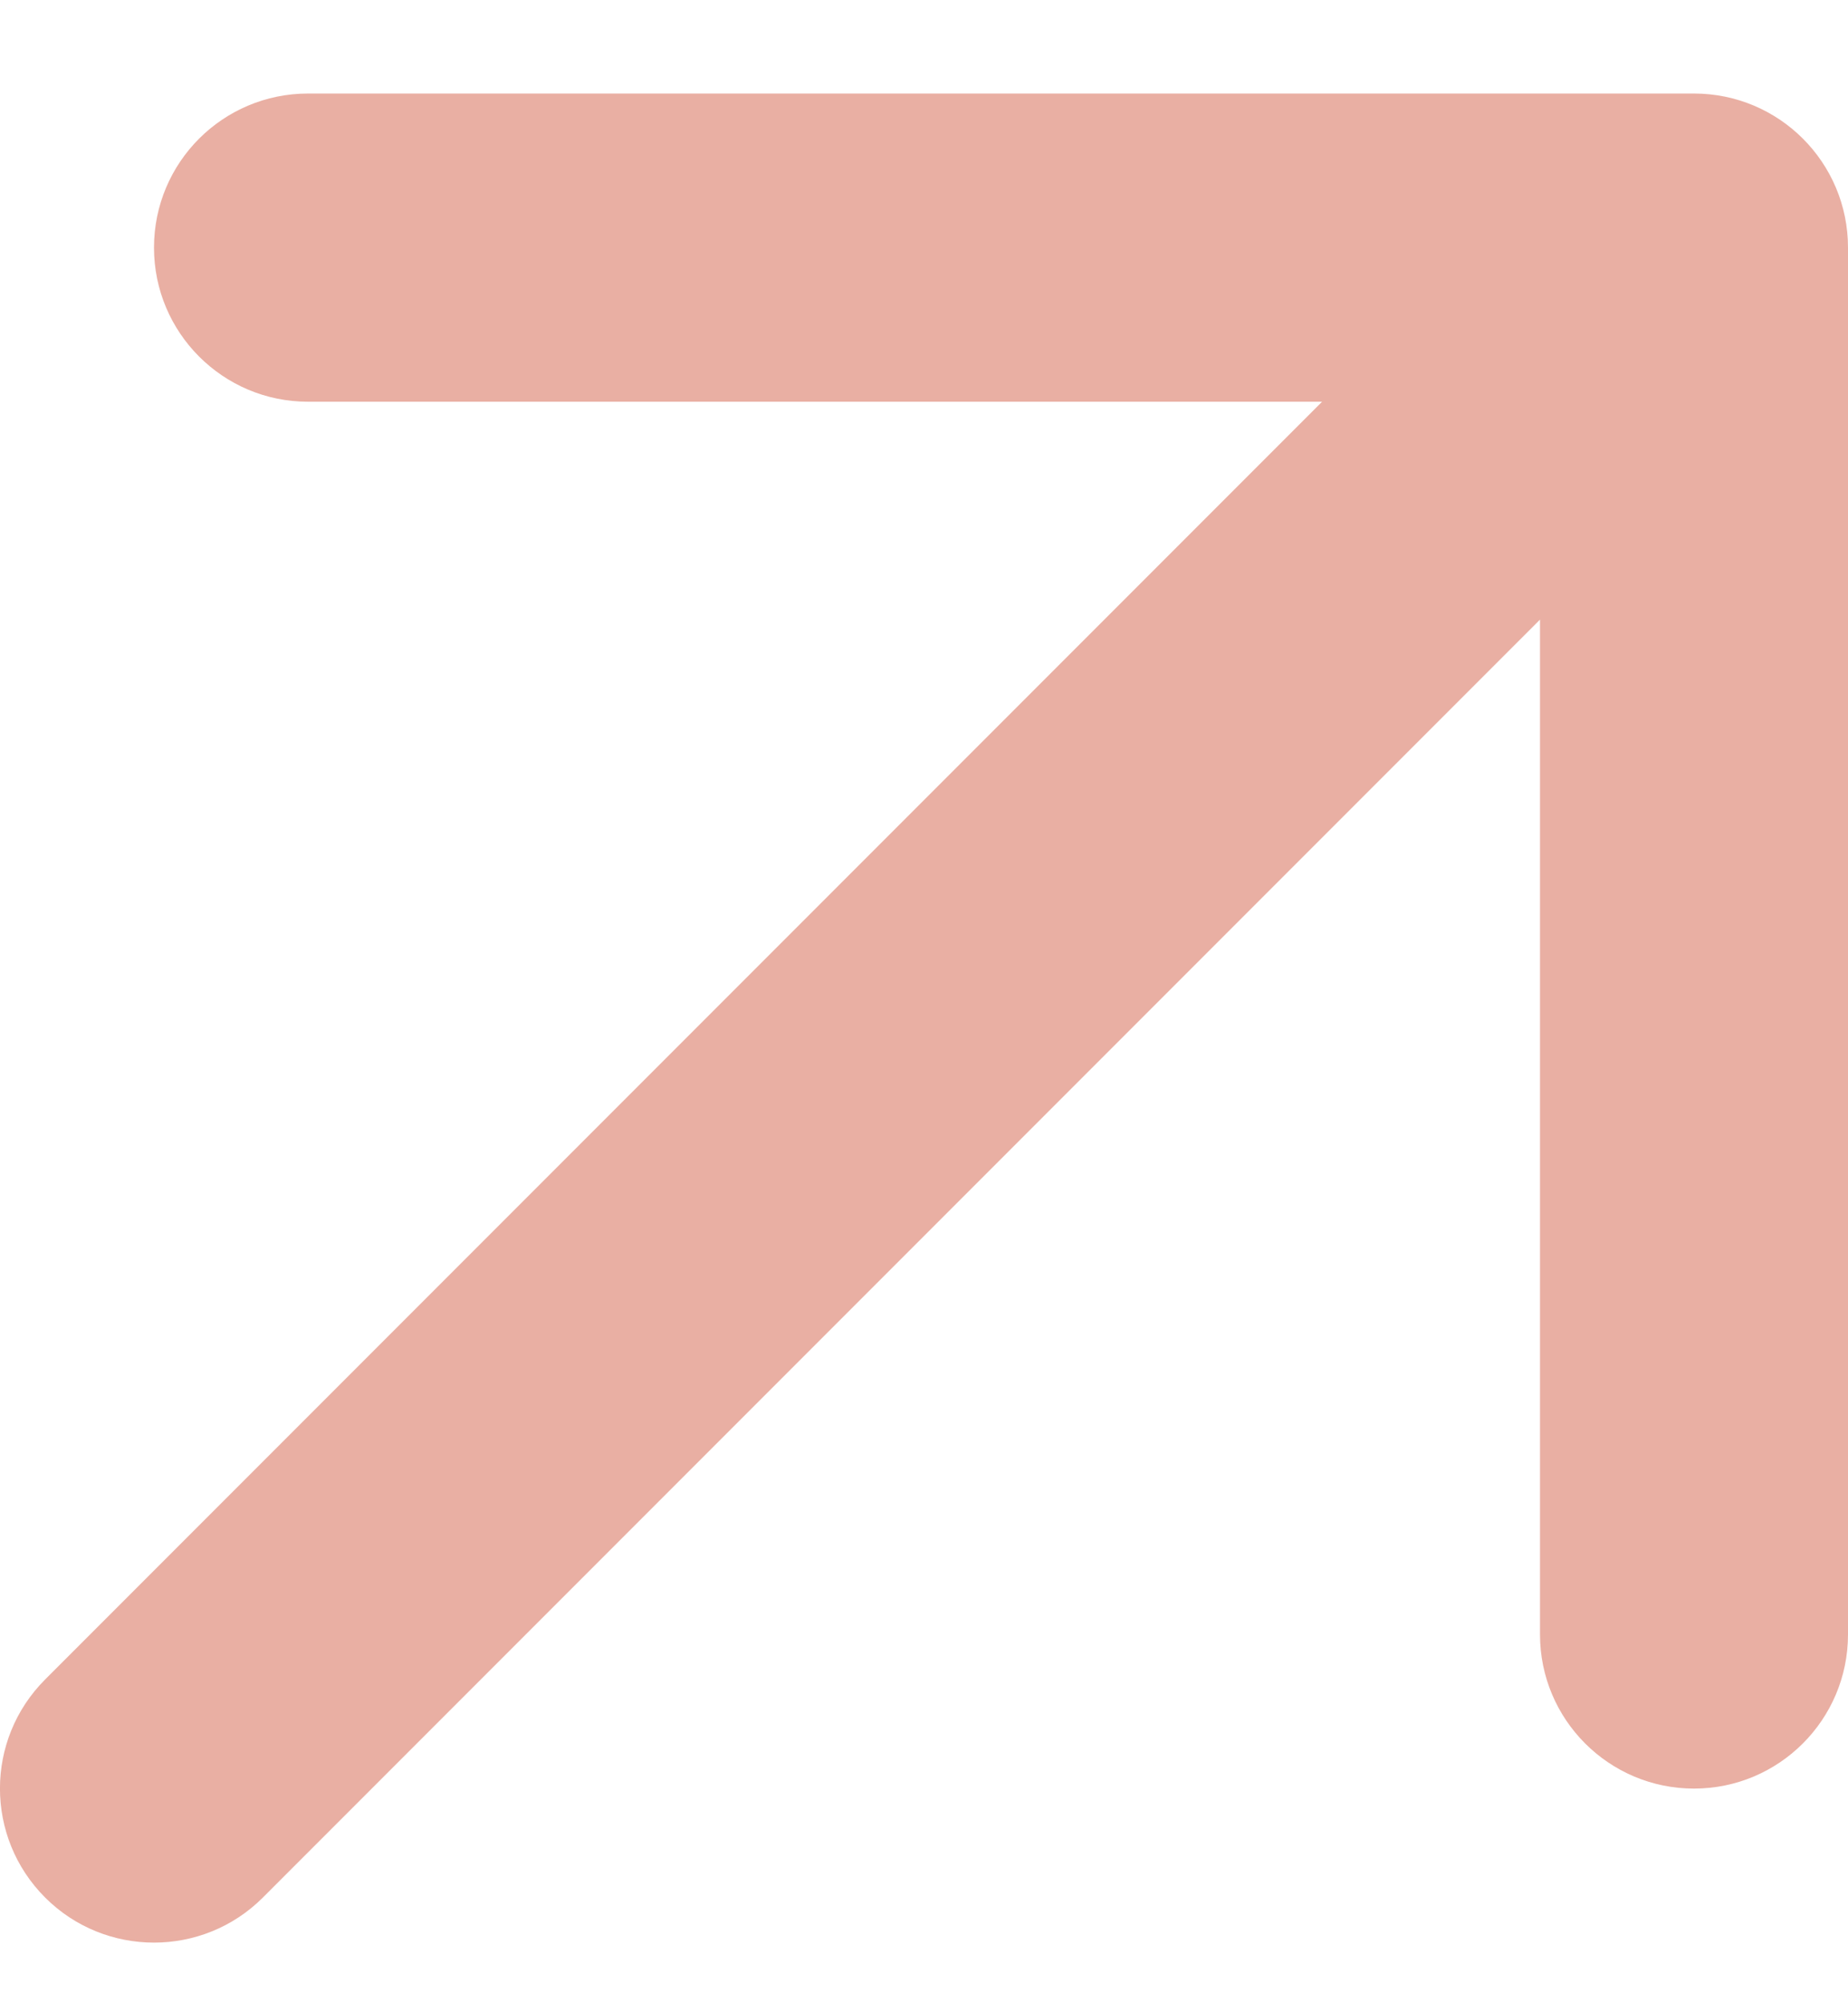 <?xml version="1.0" encoding="UTF-8"?> <svg xmlns="http://www.w3.org/2000/svg" width="12" height="13" viewBox="0 0 12 13" fill="none"> <path d="M0.293 10.899C-0.098 11.29 -0.098 11.923 0.293 12.314C0.683 12.704 1.317 12.704 1.707 12.314L0.293 10.899ZM12 1.607C12 1.054 11.552 0.607 11 0.607L2 0.607C1.448 0.607 1 1.054 1 1.607C1 2.159 1.448 2.607 2 2.607L10 2.607L10 10.607C10 11.159 10.448 11.607 11 11.607C11.552 11.607 12 11.159 12 10.607L12 1.607ZM1.707 12.314L11.707 2.314L10.293 0.899L0.293 10.899L1.707 12.314Z" fill="#E9AFA3"></path> </svg> 